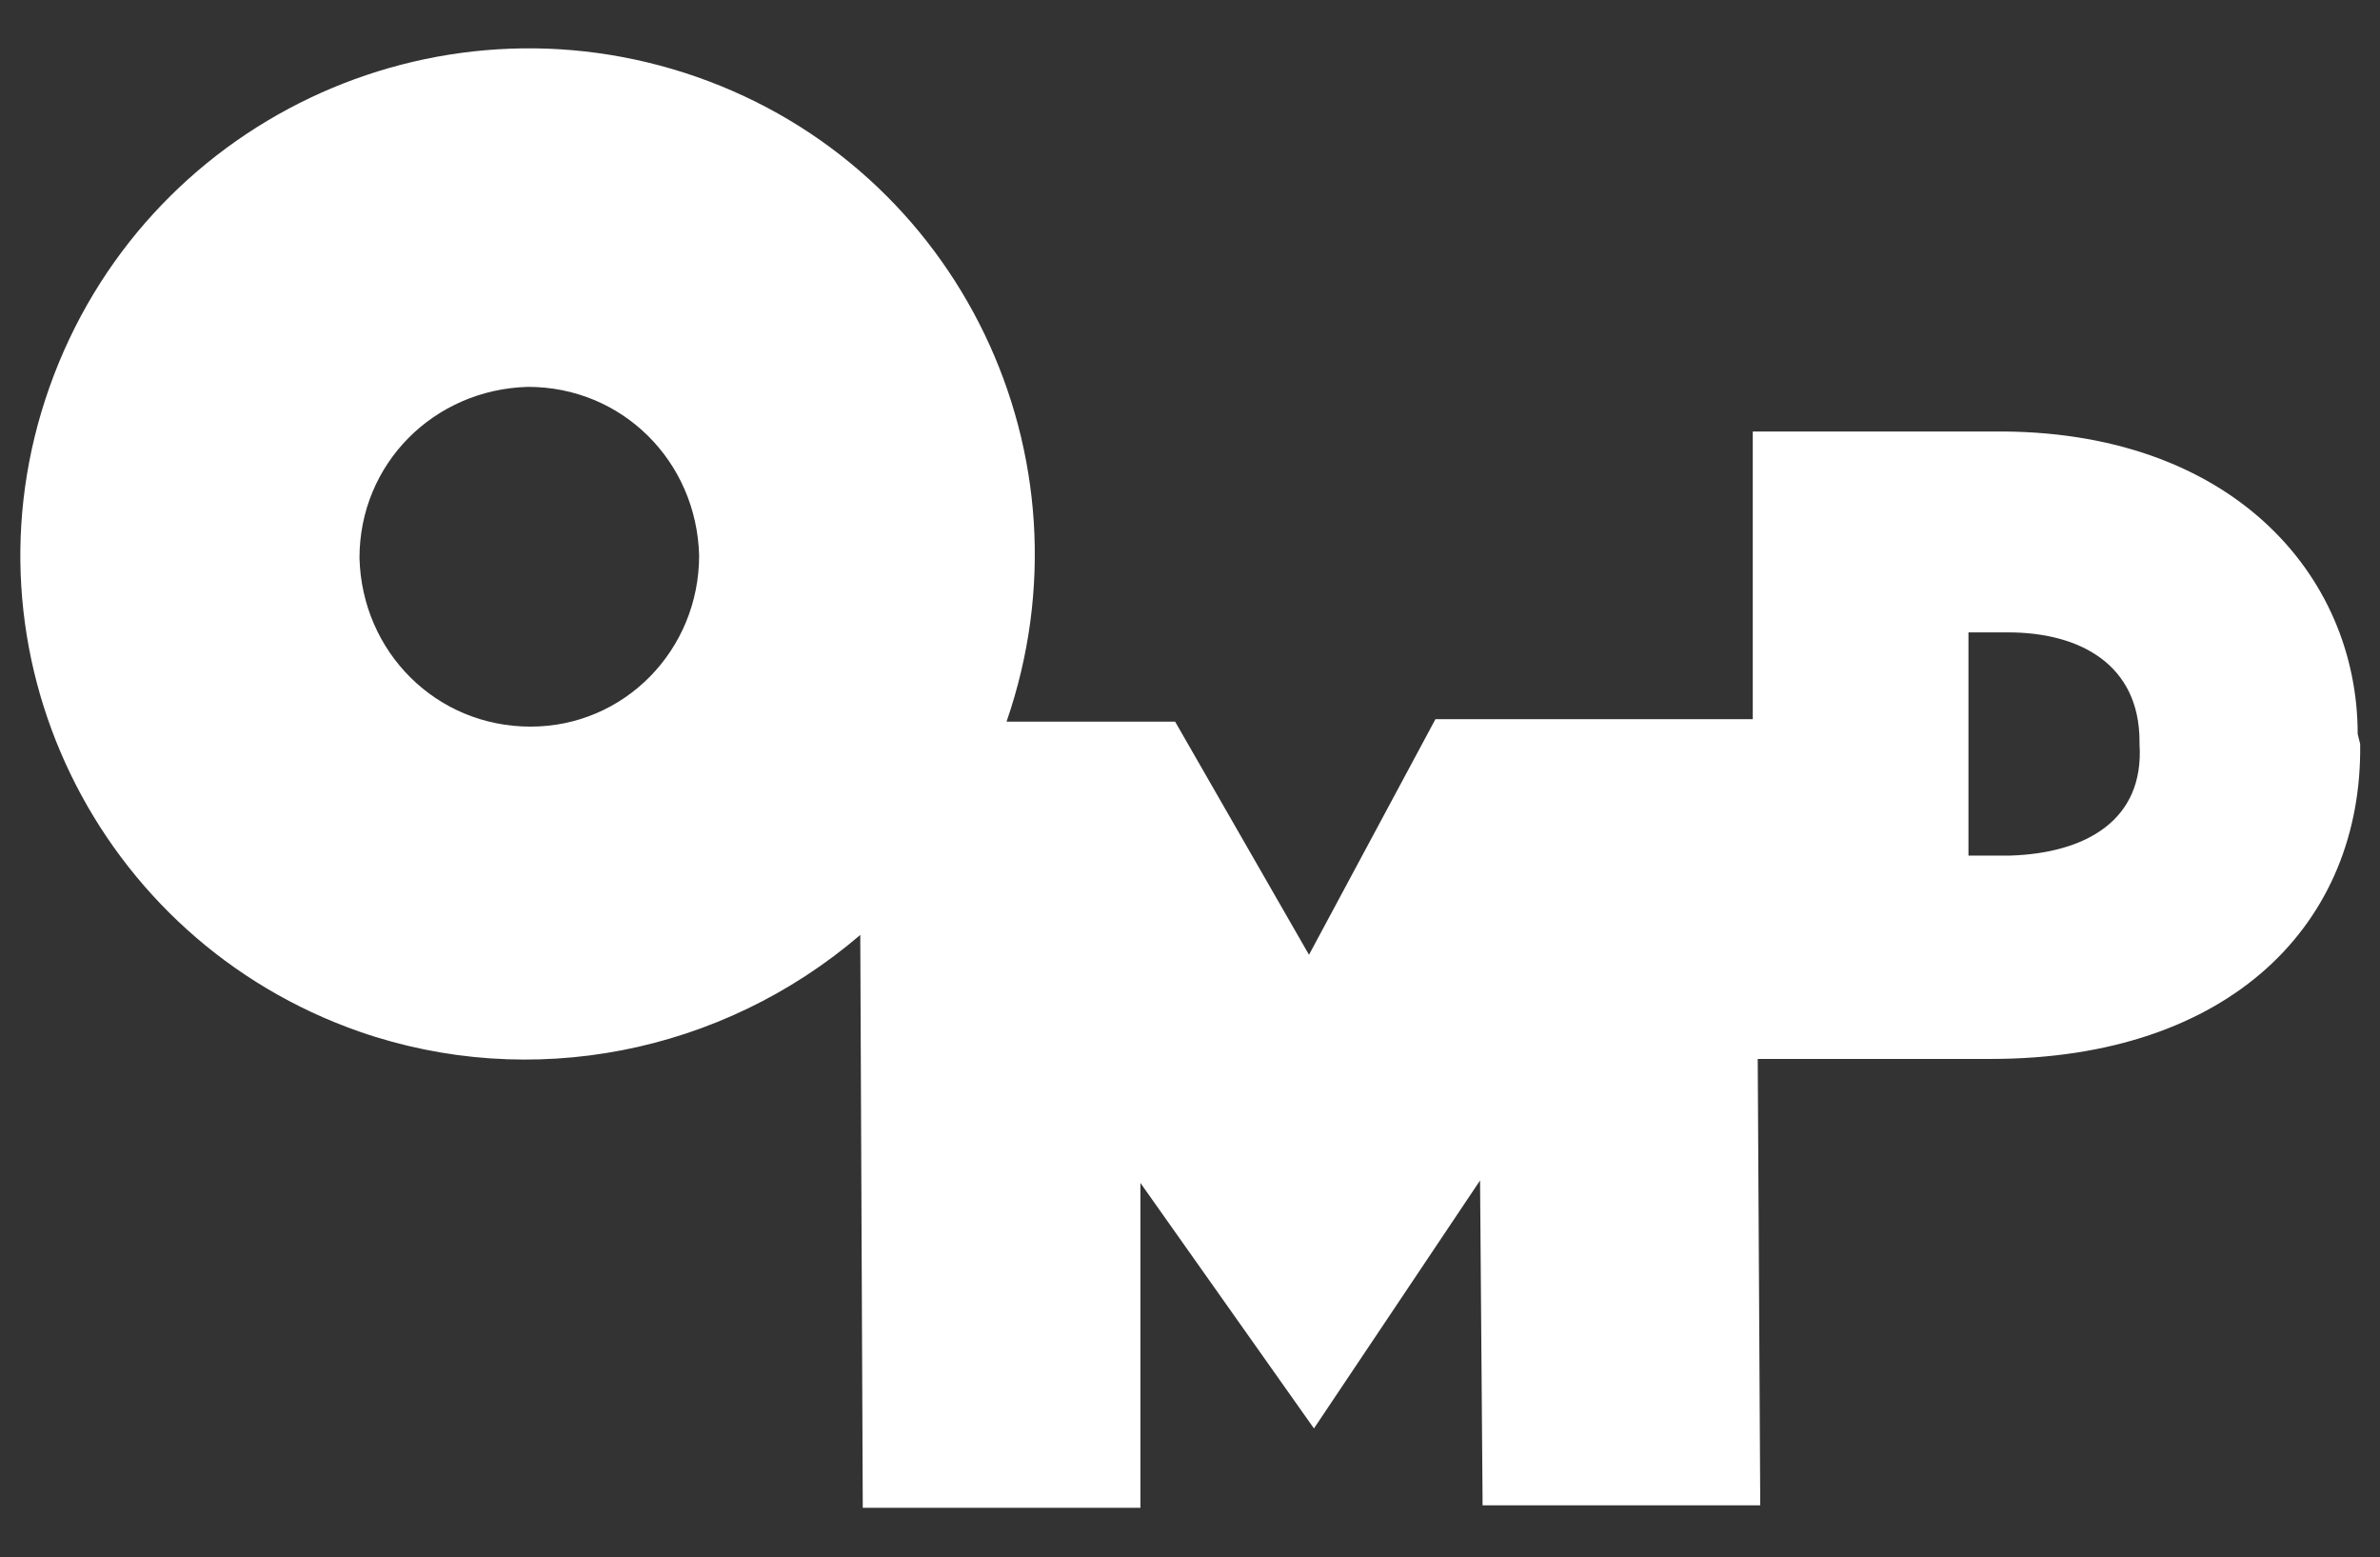 <?xml version="1.0" encoding="UTF-8"?>
<!-- Generator: Adobe Illustrator 24.2.1, SVG Export Plug-In . SVG Version: 6.00 Build 0)  -->
<svg xmlns="http://www.w3.org/2000/svg" xmlns:xlink="http://www.w3.org/1999/xlink" version="1.1" id="Layer_1" x="0px" y="0px" viewBox="0 0 96 62.8" style="enable-background:new 0 0 96 62.8;" xml:space="preserve">
<rect x="0" y="0" width="96" height="62.8" fill="#333333" stroke="none"/>
<style type="text/css">
	.st0{fill:#FFFFFF;}
	.st1{fill:#EE3425;}
</style>
<g id="Layer_2_1_">
	<g id="Layer_1-2">
		<g id="Layer_2-2">
			<g id="Layer_1-2-2">
				<path class="st0" d="M95.1,29.6c0-6.4-5.1-12.3-14.7-12.2h-9.7V29H57.9l-5.1,9.5l-5.4-9.4h-6.7h-0.1c3.7-10.7-1.9-22.3-12.5-26      S5.8,4.9,2,15.6s1.9,22.3,12.5,26c6.9,2.4,14.6,0.9,20.2-3.9l0.1,22.9v0.2H46v-0.1l0,0v-0.3l0,0V47.7l7,9.9l6.7-10l0.1,12.8l0,0      v0.3H71v-0.3l0,0l-0.1-17.7h9.4c9.7,0,15-5.5,14.9-12.7L95.1,29.6z M21.4,29.3c-3.8,0-6.8-3-6.9-6.8c0-3.8,3-6.8,6.8-6.9      c3.8,0,6.8,3,6.9,6.8C28.2,26.2,25.2,29.3,21.4,29.3L21.4,29.3 M81.1,34.5h-1.7v-9H81c2.9,0,5.3,1.3,5.3,4.4V30      C86.5,33.1,84.1,34.4,81.1,34.5"></path>
			</g>
		</g>
	</g>
</g>
</svg>
